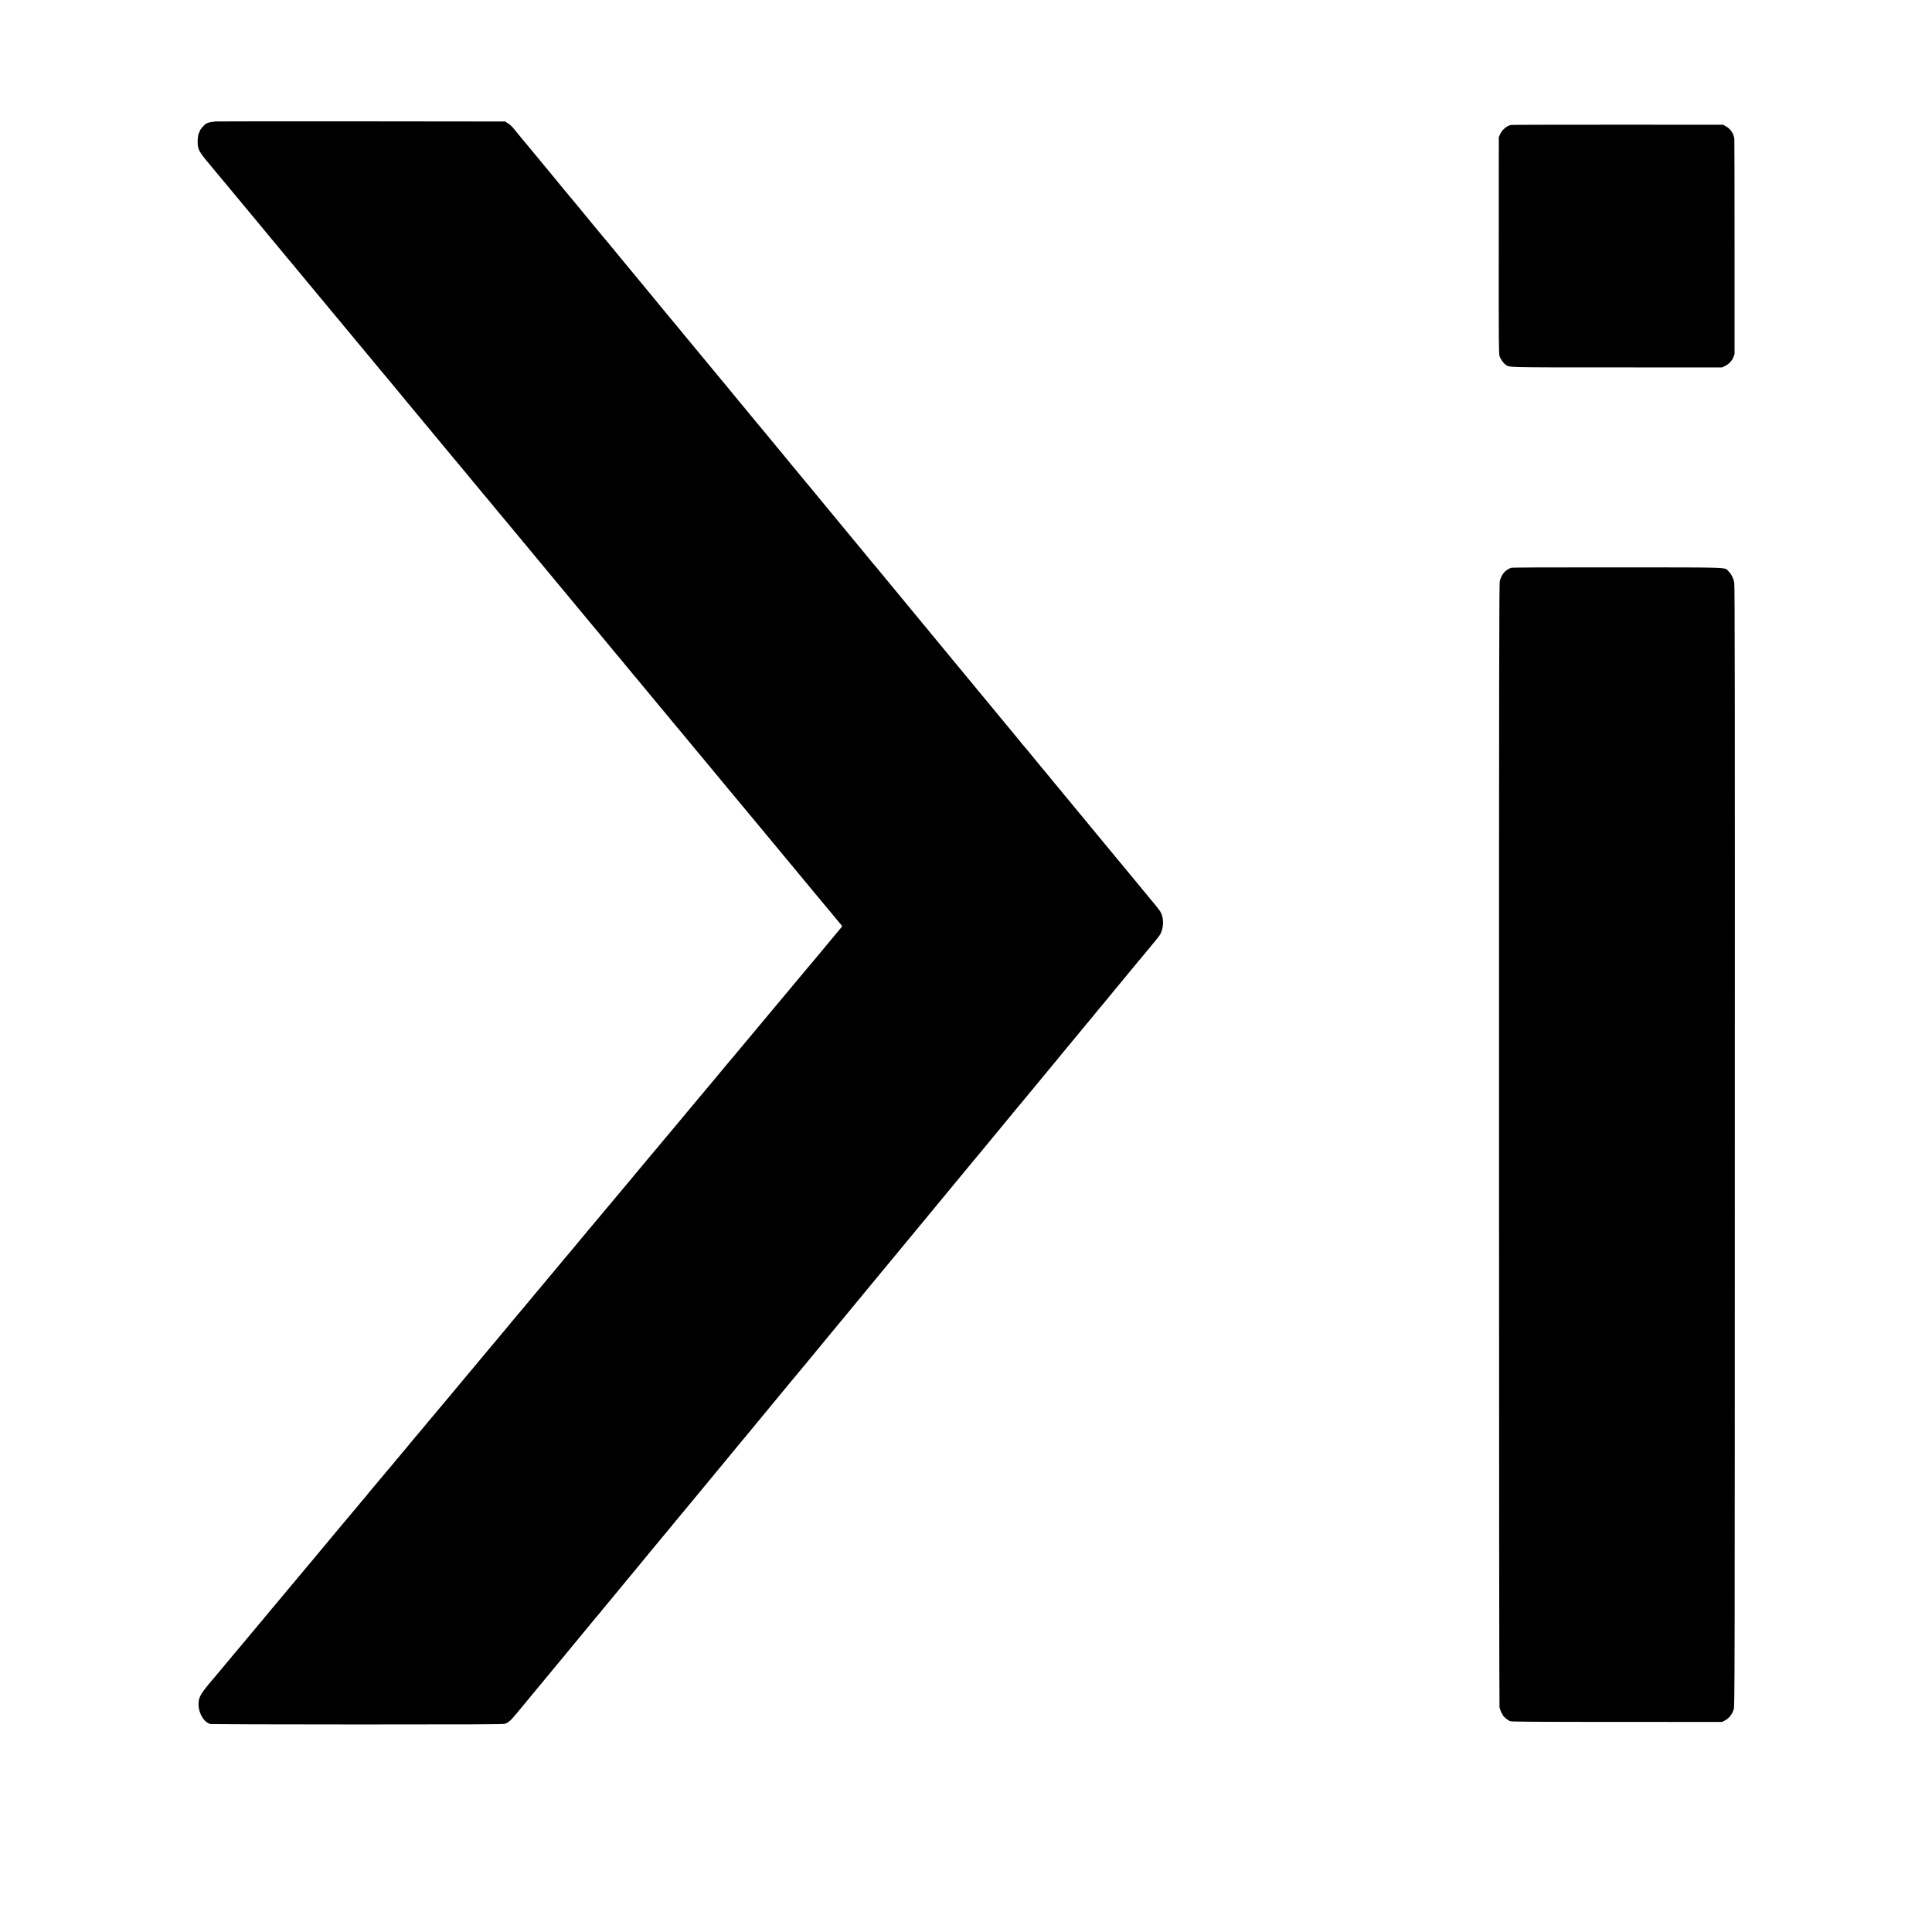 <?xml version="1.0" standalone="no"?>
<!DOCTYPE svg PUBLIC "-//W3C//DTD SVG 20010904//EN"
 "http://www.w3.org/TR/2001/REC-SVG-20010904/DTD/svg10.dtd">
<svg version="1.0" xmlns="http://www.w3.org/2000/svg"
 width="3601pt" height="3601pt" viewBox="0 0 3601 3601"
 preserveAspectRatio="xMidYMid meet">
<g transform="translate(0,3601) scale(0.1,-0.1)"
fill="#000000" stroke="none">
<path d="M4009 33746 c-2 -2 -30 -6 -62 -10 -31 -3 -75 -15 -97 -26 -42 -21
-130 -124 -130 -150 0 -9 -4 -20 -9 -25 -17 -18 -30 -110 -27 -190 3 -118 33
-173 208 -381 78 -94 159 -190 178 -214 19 -24 40 -48 45 -54 6 -6 30 -36 55
-66 24 -30 72 -87 105 -126 33 -39 74 -89 92 -111 18 -22 117 -141 220 -265
103 -124 202 -243 220 -264 17 -22 39 -49 50 -61 10 -11 34 -41 53 -64 19 -24
64 -77 98 -119 71 -84 79 -93 142 -170 25 -30 47 -57 50 -60 3 -3 35 -41 70
-85 36 -44 67 -82 70 -85 3 -3 48 -57 101 -120 142 -171 596 -718 639 -770 21
-25 165 -198 320 -385 155 -187 292 -351 303 -365 12 -14 42 -50 67 -80 25
-30 47 -57 50 -60 3 -3 34 -41 70 -85 36 -44 73 -89 83 -100 10 -11 53 -63 95
-115 42 -52 82 -99 88 -105 6 -5 53 -62 105 -125 51 -63 96 -117 99 -120 3 -3
34 -41 70 -85 35 -44 67 -82 70 -85 5 -4 264 -316 954 -1149 190 -229 240
-289 270 -324 10 -12 35 -42 55 -67 20 -25 41 -50 46 -56 11 -12 39 -45 186
-224 57 -69 108 -130 114 -136 5 -7 17 -20 25 -30 51 -64 210 -255 240 -289
19 -22 51 -60 70 -84 19 -25 47 -58 62 -75 14 -17 151 -182 304 -366 501 -605
576 -694 614 -740 21 -25 120 -144 220 -265 100 -121 199 -240 220 -265 21
-25 97 -117 170 -205 73 -88 151 -182 174 -209 22 -27 50 -60 61 -73 53 -66
288 -349 294 -353 3 -3 18 -21 33 -40 15 -19 37 -47 50 -62 13 -14 30 -35 38
-45 8 -10 35 -43 60 -73 25 -30 47 -57 50 -60 3 -3 72 -86 154 -185 82 -99
158 -191 170 -205 11 -14 52 -63 91 -110 38 -47 72 -87 75 -90 3 -3 37 -43 75
-90 39 -47 104 -125 145 -175 41 -49 82 -99 90 -109 8 -10 22 -26 30 -35 8 -9
55 -66 105 -126 49 -61 92 -112 95 -115 3 -3 48 -57 99 -120 52 -63 99 -119
105 -125 6 -5 23 -26 38 -45 15 -19 37 -47 50 -62 13 -14 39 -46 58 -69 33
-41 315 -381 351 -424 10 -11 131 -157 271 -325 479 -577 693 -835 710 -855 9
-11 67 -81 128 -155 62 -74 129 -155 150 -180 21 -25 118 -142 215 -260 98
-118 197 -237 220 -265 24 -27 125 -149 225 -270 100 -121 195 -235 211 -254
25 -29 27 -37 16 -50 -8 -9 -92 -110 -188 -226 -95 -115 -176 -212 -179 -215
-3 -3 -37 -43 -75 -90 -38 -47 -72 -87 -75 -90 -3 -3 -62 -72 -131 -155 -68
-82 -134 -161 -146 -175 -12 -14 -140 -167 -284 -340 -144 -173 -265 -317
-268 -320 -3 -3 -33 -39 -66 -80 -33 -41 -66 -81 -75 -90 -8 -8 -33 -38 -55
-65 -22 -28 -42 -52 -45 -55 -3 -3 -50 -59 -105 -125 -55 -66 -110 -131 -121
-145 -12 -14 -140 -167 -285 -340 -144 -173 -310 -371 -367 -440 -58 -69 -123
-147 -146 -174 -23 -28 -57 -68 -76 -91 -19 -23 -53 -63 -75 -90 -22 -27 -45
-53 -50 -59 -6 -6 -57 -67 -113 -136 -57 -69 -113 -136 -125 -150 -12 -14
-113 -135 -226 -270 -112 -135 -218 -261 -235 -281 -17 -19 -40 -46 -51 -60
-18 -22 -447 -536 -487 -584 -9 -11 -25 -30 -35 -41 -10 -12 -36 -43 -58 -70
-22 -26 -136 -163 -254 -303 -117 -141 -232 -278 -255 -305 -22 -28 -58 -70
-80 -95 -21 -25 -45 -55 -55 -66 -9 -11 -54 -65 -100 -120 -88 -106 -90 -109
-161 -194 -25 -30 -52 -62 -60 -71 -8 -10 -31 -37 -52 -61 -20 -24 -111 -134
-203 -244 -92 -110 -183 -220 -204 -244 -20 -25 -54 -66 -76 -91 -22 -26 -49
-58 -60 -71 -172 -208 -210 -255 -215 -259 -3 -3 -51 -59 -106 -125 -54 -66
-109 -131 -121 -145 -11 -14 -49 -59 -83 -100 -34 -41 -71 -86 -83 -100 -12
-14 -78 -92 -146 -175 -69 -82 -128 -152 -131 -155 -3 -3 -25 -30 -50 -60 -25
-30 -55 -66 -66 -80 -12 -14 -131 -155 -264 -315 -133 -159 -259 -310 -279
-335 -21 -25 -102 -121 -180 -215 -79 -93 -150 -179 -159 -190 -10 -11 -51
-60 -92 -109 -41 -49 -90 -107 -108 -130 -18 -23 -43 -52 -55 -66 -21 -22
-249 -295 -287 -344 -8 -10 -24 -28 -35 -40 -11 -12 -32 -37 -46 -56 -15 -19
-37 -47 -50 -61 -13 -14 -42 -47 -64 -75 -21 -27 -49 -60 -61 -74 -13 -14 -60
-70 -106 -125 -45 -55 -90 -109 -100 -120 -145 -174 -194 -232 -203 -241 -5
-6 -23 -29 -40 -50 -31 -40 -81 -100 -102 -122 -7 -7 -29 -34 -50 -60 -21 -26
-40 -49 -43 -52 -3 -3 -107 -126 -230 -274 -124 -148 -235 -281 -247 -295 -19
-23 -219 -263 -337 -405 -23 -27 -79 -95 -126 -150 -47 -56 -175 -209 -285
-341 -110 -132 -202 -242 -205 -245 -3 -3 -25 -30 -50 -60 -25 -30 -49 -60
-55 -66 -5 -6 -28 -33 -50 -59 -41 -50 -203 -244 -233 -280 -10 -11 -62 -74
-117 -140 -55 -66 -102 -122 -105 -125 -3 -3 -25 -30 -50 -60 -25 -30 -55 -66
-66 -80 -22 -25 -90 -106 -123 -145 -9 -11 -73 -88 -141 -170 -68 -83 -129
-155 -135 -161 -12 -13 -82 -97 -107 -128 -10 -11 -26 -30 -36 -41 -10 -11
-48 -56 -83 -100 -152 -186 -182 -249 -178 -374 5 -170 112 -335 229 -356 18
-3 1249 -6 2735 -7 2132 0 2710 2 2741 12 71 23 104 51 210 179 58 69 113 135
122 146 9 11 37 45 62 75 25 30 49 60 55 66 5 6 24 28 40 49 17 21 35 43 40
49 6 6 42 49 80 96 39 47 78 94 87 105 22 26 231 279 271 328 18 22 37 44 42
50 6 7 55 66 109 132 54 66 115 140 136 165 42 50 321 388 384 465 23 27 50
61 61 74 11 13 27 32 35 40 8 9 31 37 50 61 19 25 37 47 40 50 4 3 60 70 125
150 192 234 349 424 360 436 5 6 26 30 45 54 33 40 123 149 404 490 62 74 146
176 186 225 41 50 82 99 92 110 9 11 65 79 123 150 137 166 178 215 190 229 6
6 28 34 50 61 22 28 43 52 46 55 3 3 25 30 50 60 44 54 241 293 347 420 64 77
47 57 252 305 190 230 186 225 236 286 22 26 46 55 54 66 8 10 38 45 65 78 28
33 58 69 67 80 9 11 86 104 170 206 84 102 247 300 363 440 115 140 216 262
225 273 8 10 20 23 25 30 6 6 40 47 75 91 36 44 70 85 76 90 6 6 28 32 50 60
21 27 46 57 54 66 8 9 22 25 30 35 13 17 128 156 172 209 9 11 130 157 268
325 139 168 259 314 269 325 9 11 198 241 421 510 222 270 406 492 409 495 4
3 24 28 46 55 21 28 42 52 45 55 3 3 37 43 75 90 38 47 77 94 86 105 10 11 73
88 141 170 264 320 469 568 632 765 93 113 199 241 235 285 36 44 73 89 83
100 9 11 55 67 103 125 48 58 102 123 120 145 19 22 69 83 112 135 43 52 82
100 88 106 5 6 57 69 115 139 58 71 195 237 305 370 110 133 215 260 233 283
19 22 43 51 54 64 11 13 37 43 57 68 20 24 70 85 111 135 41 50 91 111 112
135 20 25 139 169 265 321 125 152 244 295 263 319 28 35 218 264 302 365 9
11 65 79 124 150 58 72 118 144 133 160 14 17 42 50 61 75 19 24 45 56 57 70
12 14 50 59 84 100 33 41 71 86 83 100 12 14 40 48 61 75 22 28 50 61 62 75
23 27 243 294 365 442 42 51 85 103 96 116 11 13 35 42 54 64 18 23 89 109
158 191 167 200 177 213 201 282 44 125 32 278 -28 370 -24 37 -135 176 -173
217 -8 9 -27 31 -41 50 -26 32 -143 175 -324 393 -50 61 -235 283 -410 495
-379 459 -386 467 -405 490 -8 10 -22 27 -30 37 -51 62 -155 189 -160 193 -3
3 -34 41 -70 85 -35 44 -67 82 -70 85 -3 3 -24 27 -45 55 -22 27 -48 59 -59
70 -10 11 -30 36 -45 55 -14 19 -31 40 -37 45 -6 6 -51 60 -100 120 -49 61
-99 121 -110 135 -25 29 -173 208 -191 230 -7 8 -49 60 -95 116 -46 55 -99
120 -118 144 -19 24 -42 50 -50 58 -8 9 -28 32 -43 51 -36 46 -77 96 -152 186
-33 39 -76 91 -96 116 -20 24 -83 100 -140 169 -57 69 -148 179 -202 245 -54
66 -108 131 -120 145 -12 14 -35 41 -50 60 -15 19 -43 53 -62 75 -18 22 -124
150 -235 285 -111 135 -212 256 -224 270 -11 14 -62 75 -111 135 -50 61 -155
189 -235 285 -80 96 -197 238 -260 315 -63 77 -117 142 -120 145 -5 5 -73 87
-110 133 -8 11 -20 24 -25 31 -6 6 -62 74 -125 151 -63 77 -125 151 -136 165
-52 61 -136 163 -219 265 -49 61 -92 112 -95 115 -4 3 -37 43 -76 90 -38 47
-106 130 -152 185 -46 55 -89 107 -95 115 -7 9 -46 56 -87 105 -41 49 -80 96
-87 105 -6 8 -36 44 -66 80 -29 36 -132 160 -227 275 -95 116 -196 237 -224
271 -28 34 -64 78 -81 99 -16 21 -35 43 -40 49 -6 6 -87 103 -180 216 -93 113
-183 221 -199 241 -17 20 -47 55 -66 79 -19 24 -80 98 -135 165 -55 66 -152
183 -215 260 -63 77 -125 151 -136 165 -12 14 -79 95 -150 180 -70 85 -169
205 -219 265 -212 256 -292 353 -325 394 -19 24 -40 48 -45 55 -6 6 -139 166
-295 356 -157 190 -330 399 -385 465 -55 67 -116 140 -135 164 -19 24 -40 48
-45 55 -6 6 -64 76 -130 156 -66 80 -127 154 -137 165 -13 15 -221 269 -328
399 -8 10 -20 23 -25 30 -6 6 -39 47 -75 91 -35 44 -67 82 -70 85 -3 3 -61 73
-129 155 -68 83 -131 159 -140 170 -9 11 -41 50 -71 86 -30 36 -70 84 -88 107
-19 22 -41 50 -50 61 -18 21 -22 25 -92 111 -25 30 -48 57 -51 60 -3 3 -101
121 -218 263 -116 142 -218 266 -226 275 -8 9 -53 64 -101 122 -47 58 -105
128 -129 155 -23 28 -68 82 -100 120 -73 91 -114 140 -201 245 -87 105 -398
482 -471 570 -29 36 -63 76 -76 90 -13 14 -66 79 -119 145 -101 126 -112 138
-180 182 l-43 28 -2701 3 c-1485 1 -2702 0 -2705 -2z"/>
<path d="M28160 33681 c-79 -19 -161 -89 -199 -171 l-25 -55 -1 -2015 c-1
-1858 0 -2019 15 -2067 19 -60 70 -131 117 -163 73 -50 -14 -48 2074 -48
l1954 -1 53 25 c72 33 135 98 161 168 l21 57 0 2002 c0 1101 -2 2009 -4 2017
-21 103 -74 179 -157 225 l-54 30 -1965 1 c-1081 0 -1976 -2 -1990 -5z"/>
<path d="M28164 25426 c-107 -39 -177 -121 -209 -244 -13 -49 -15 -1379 -15
-10507 0 -5850 4 -10466 9 -10487 12 -50 44 -128 54 -128 4 0 7 -6 7 -14 0
-22 96 -103 138 -117 29 -10 444 -13 1992 -13 l1955 -1 45 22 c87 44 146 117
176 219 17 56 18 623 19 10494 2 8427 0 10448 -11 10501 -16 84 -50 152 -104
207 -82 83 122 75 -2071 77 -1370 1 -1964 -2 -1985 -9z"/>
</g>
</svg>
